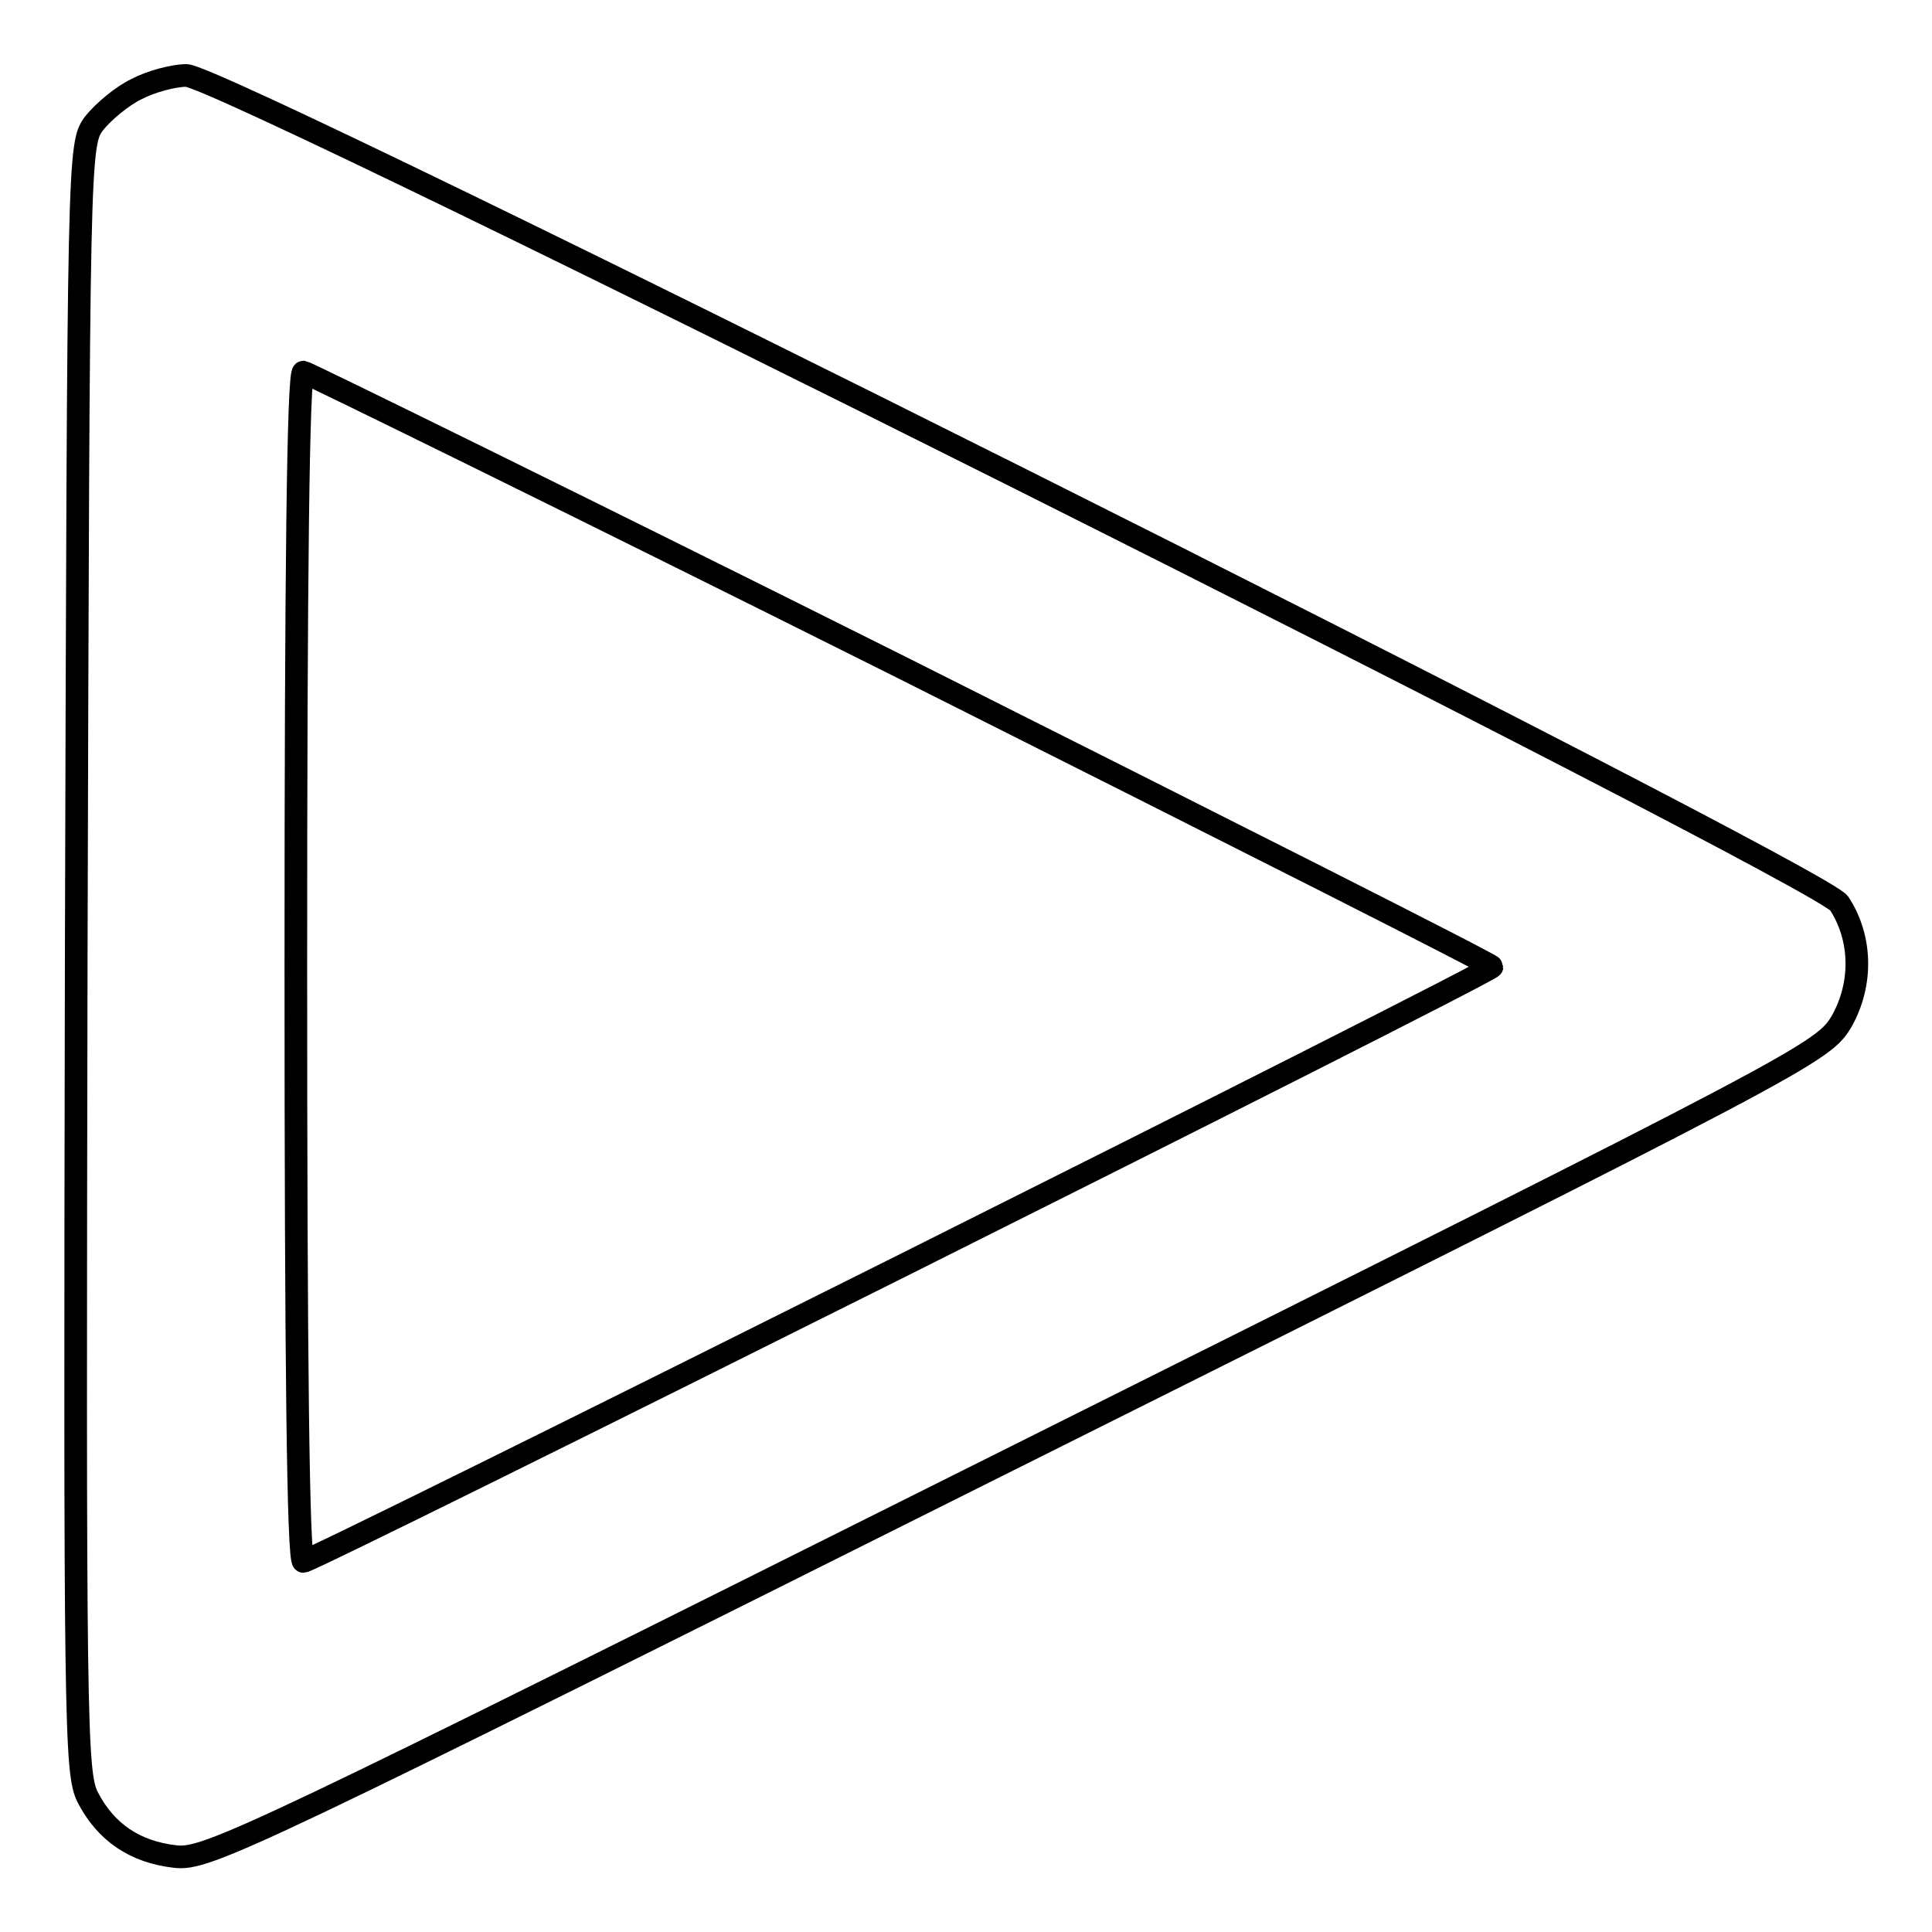 <?xml version="1.0" encoding="utf-8"?>
<!-- Svg Vector Icons : http://www.onlinewebfonts.com/icon -->
<!DOCTYPE svg PUBLIC "-//W3C//DTD SVG 1.1//EN" "http://www.w3.org/Graphics/SVG/1.1/DTD/svg11.dtd">
<svg version="1.1" xmlns="http://www.w3.org/2000/svg" xmlns:xlink="http://www.w3.org/1999/xlink" x="0px" y="0px" viewBox="0 0 256 256" enable-background="new 0 0 256 256" xml:space="preserve">
<g><g><g><path stroke-width="3" fill-opacity="0" stroke="#000000"  d="M18.1,11.8c-1.9,0.9-4.4,3-5.6,4.5c-2.1,2.8-2.1,3.4-2.4,110.6C9.9,228,10,234.9,11.6,238.1c2.4,4.7,6.3,7.3,11.6,7.9c4.2,0.5,9.4-2,111.4-53c105.9-52.9,107-53.5,109.5-57.8c2.7-4.9,2.6-10.9-0.4-15.5C241.1,115.9,29.8,10,24.7,10C23,10,20,10.8,18.1,11.8z M119.4,88.4c43,21.6,78.3,39.4,78.3,39.7c0,0.7-156.2,78.8-157.5,78.8c-0.7,0-1-27.1-1-78.8c0-51.7,0.3-78.8,1-78.8C40.7,49.4,76.4,66.9,119.4,88.4z"/></g></g></g>
</svg>